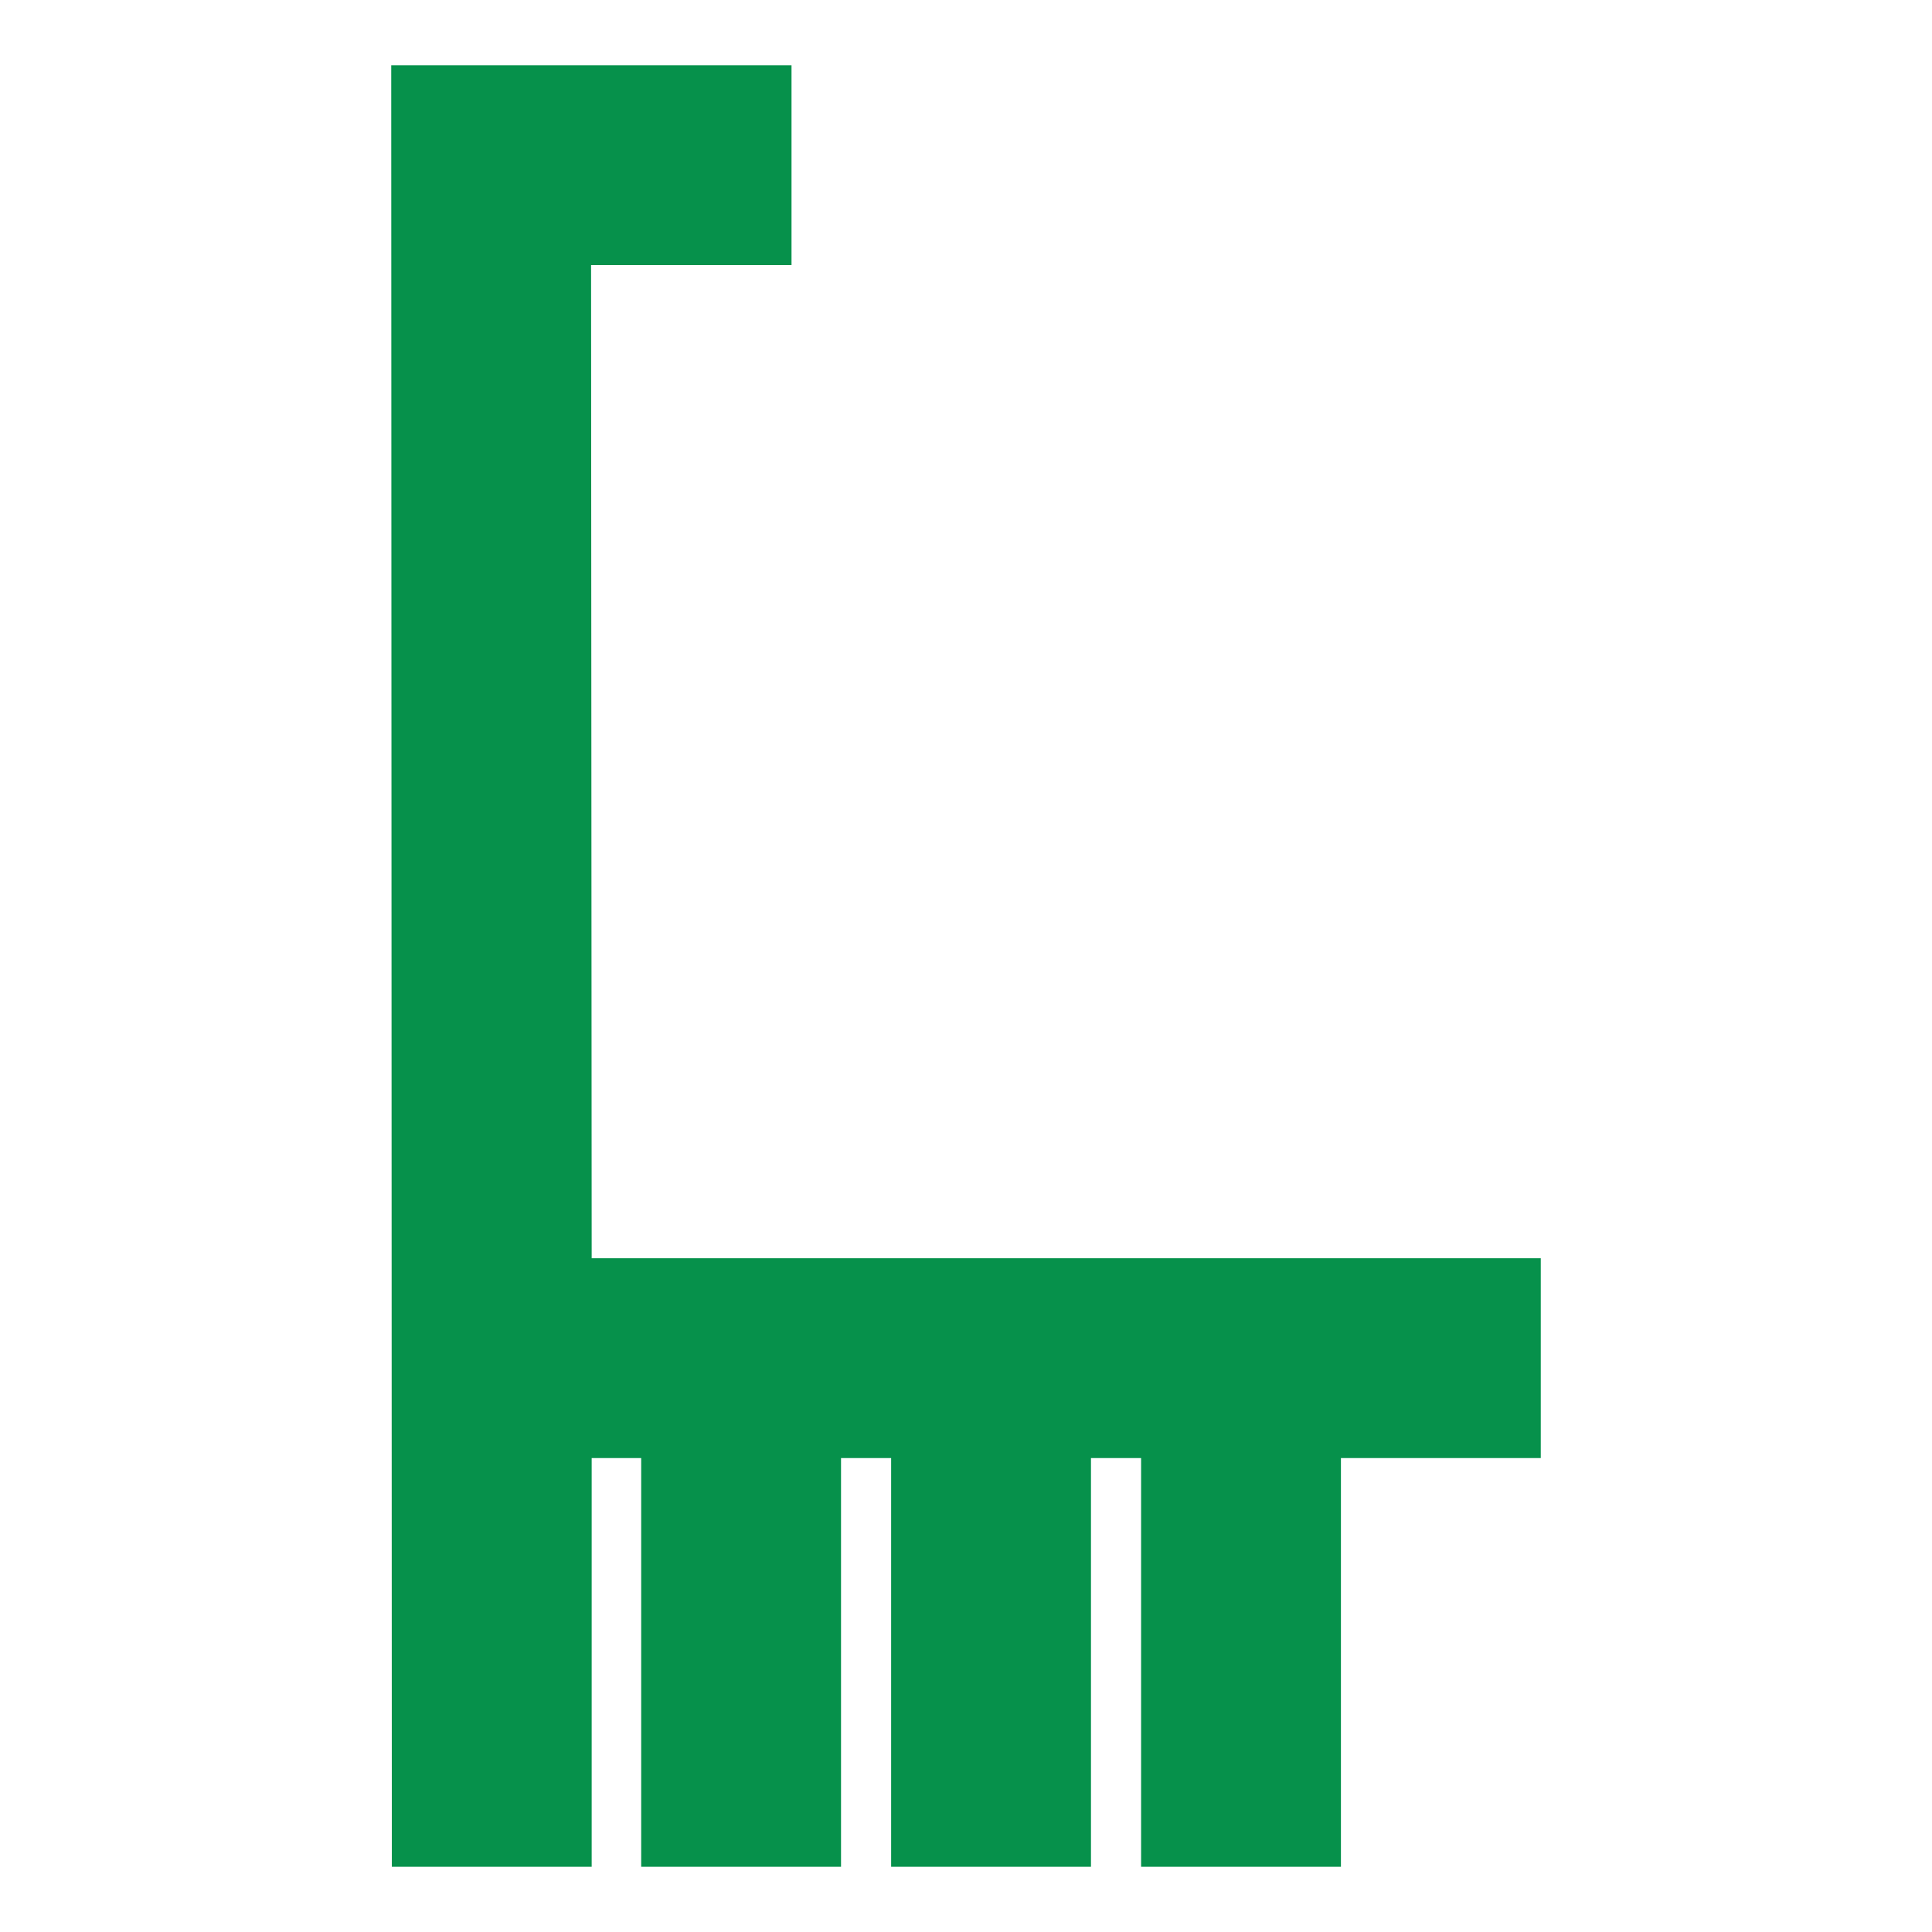 <?xml version="1.0" encoding="UTF-8"?> <svg xmlns="http://www.w3.org/2000/svg" xmlns:xlink="http://www.w3.org/1999/xlink" version="1.1" id="Layer_1" x="0px" y="0px" viewBox="0 0 32 32" style="enable-background:new 0 0 32 32;" xml:space="preserve"> <style type="text/css"> .st0{fill:#06914B;} </style> <polygon class="st0" points="25.52,24.15 25.52,20.84 9.8,20.84 9.79,4.39 13.11,4.39 13.11,1.08 6.48,1.08 6.49,30.92 9.8,30.92 9.8,24.15 10.62,24.15 10.62,30.92 13.93,30.92 13.93,24.15 14.76,24.15 14.76,30.92 18.07,30.92 18.07,24.15 18.9,24.15 18.9,30.92 22.21,30.92 22.21,24.15 "></polygon> </svg> 